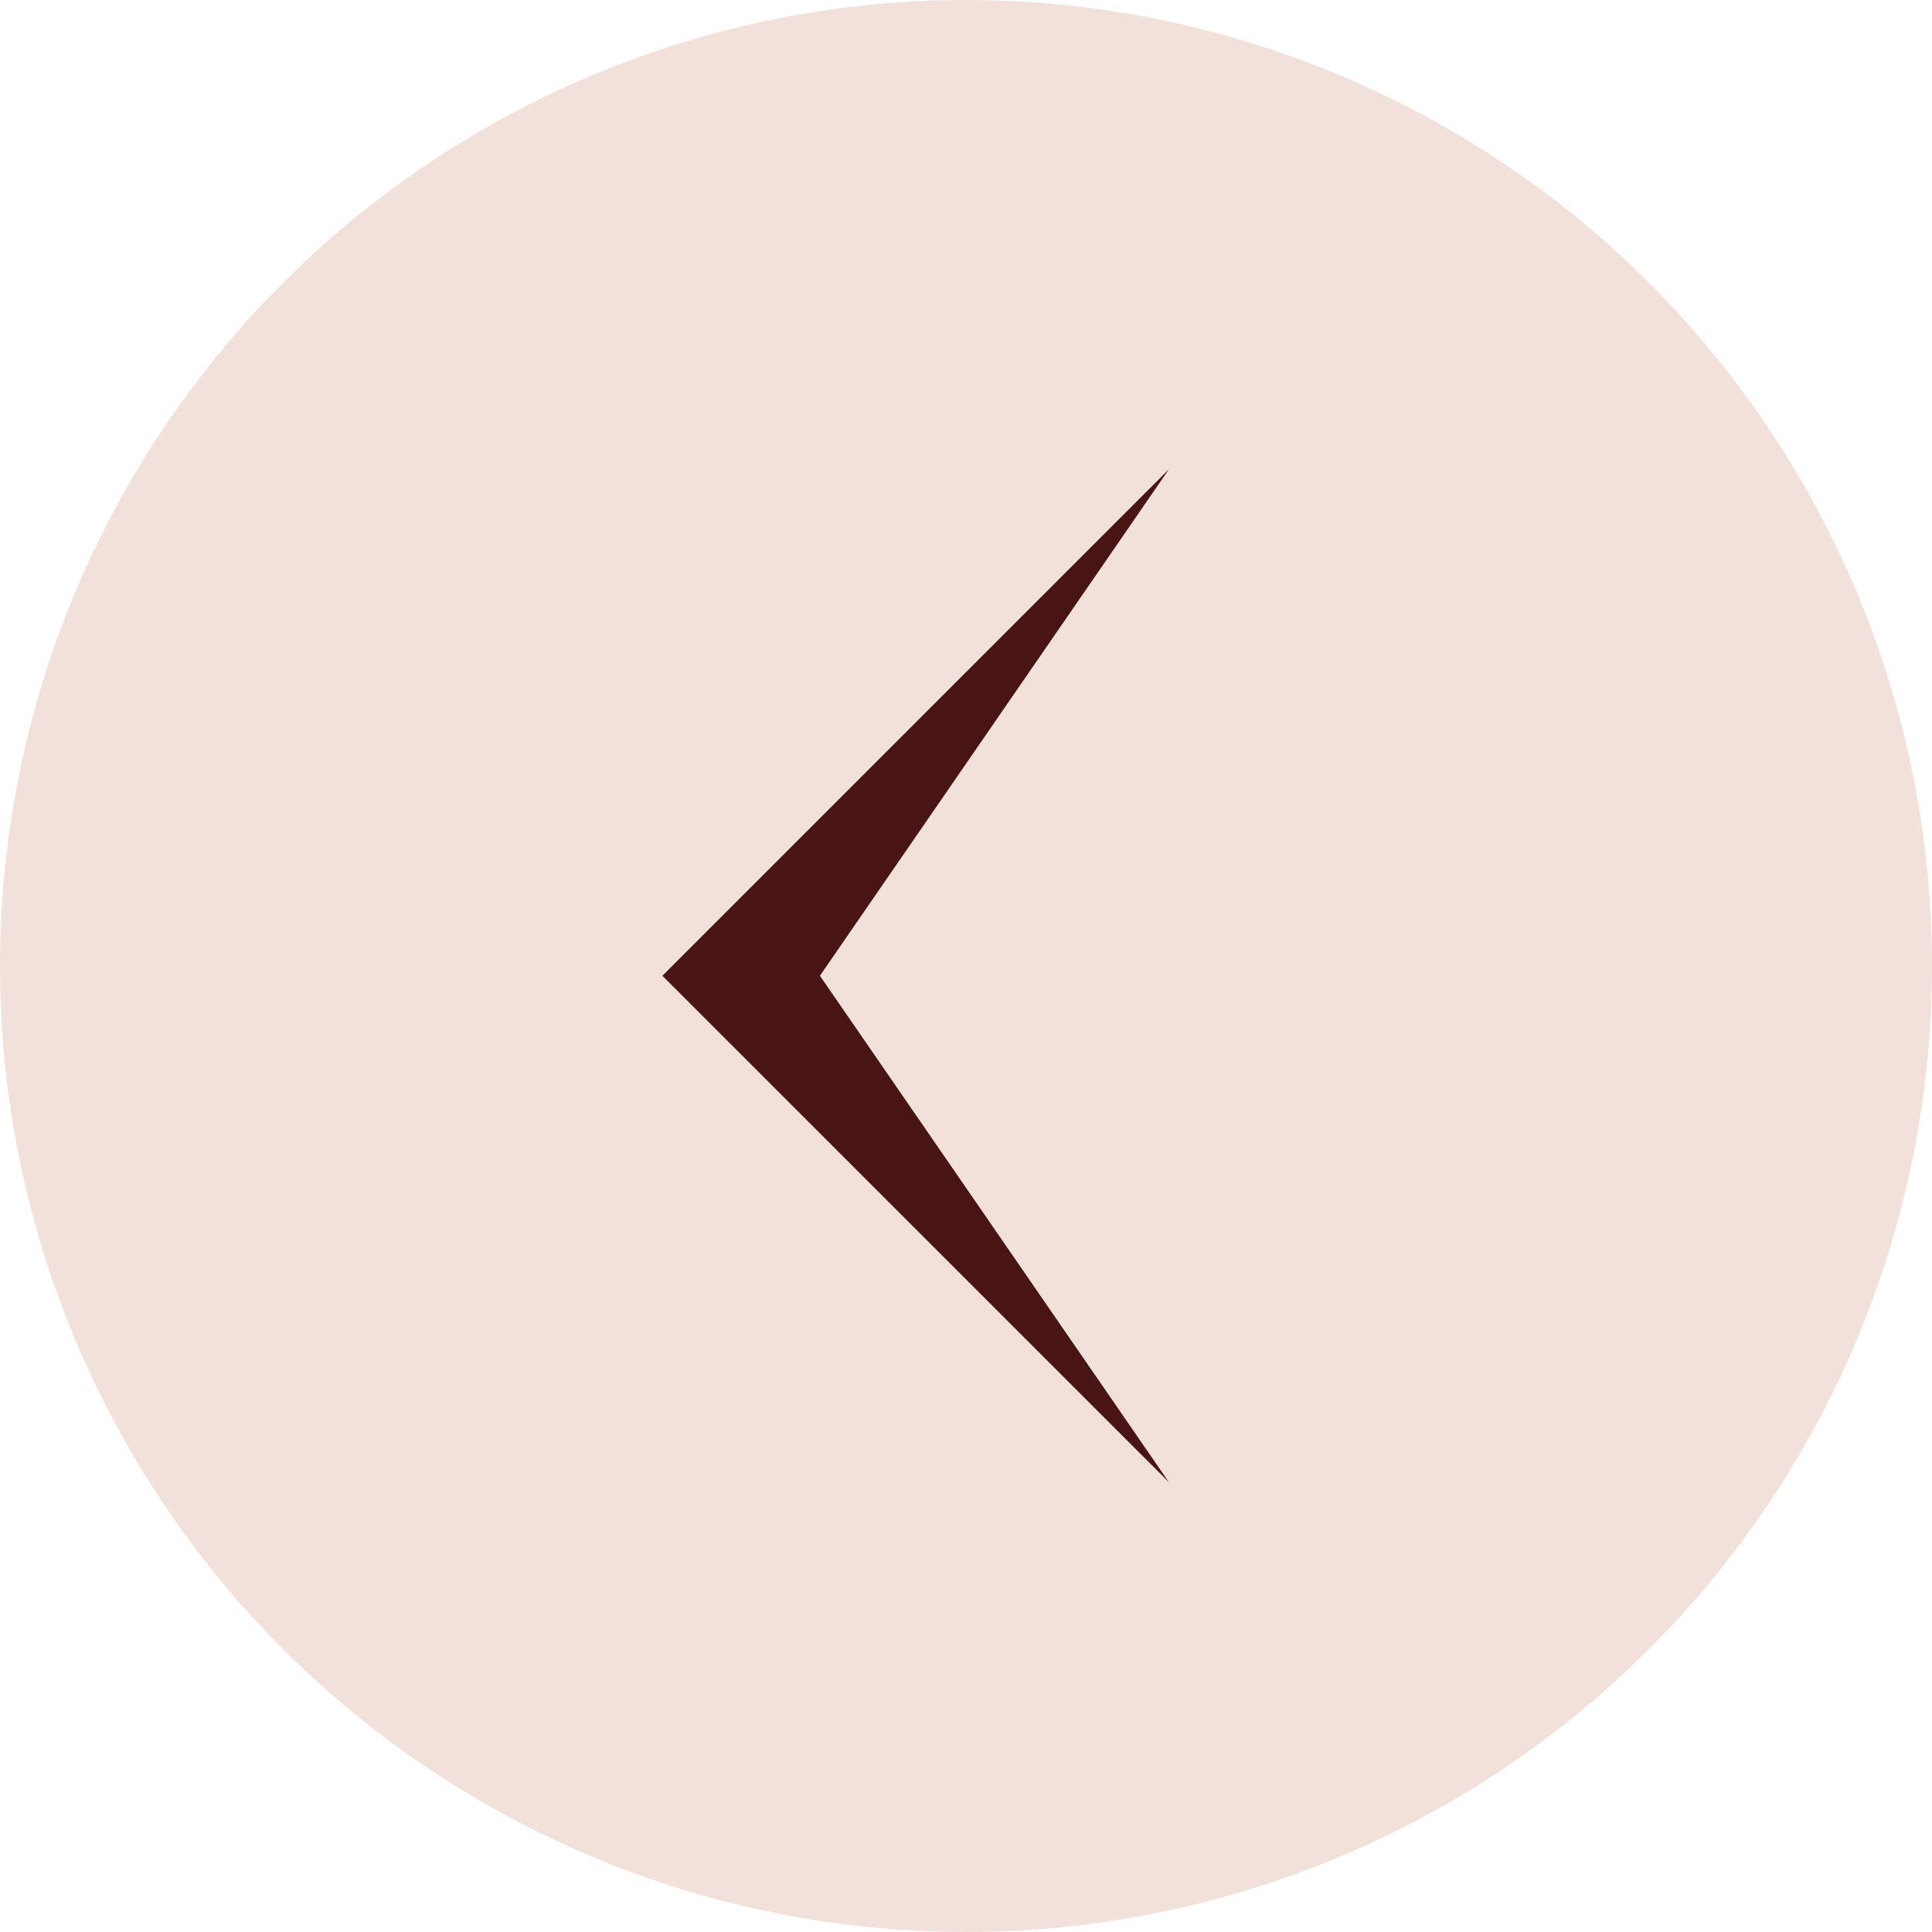 <?xml version="1.0" encoding="UTF-8"?> <svg xmlns="http://www.w3.org/2000/svg" width="70" height="70" viewBox="0 0 70 70" fill="none"><circle cx="35" cy="35" r="35" fill="#F2E1DA"></circle><path fill-rule="evenodd" clip-rule="evenodd" d="M42.354 17L29.707 35.354L42.354 53.707L24 35.354L42.354 17Z" fill="#481414"></path></svg> 